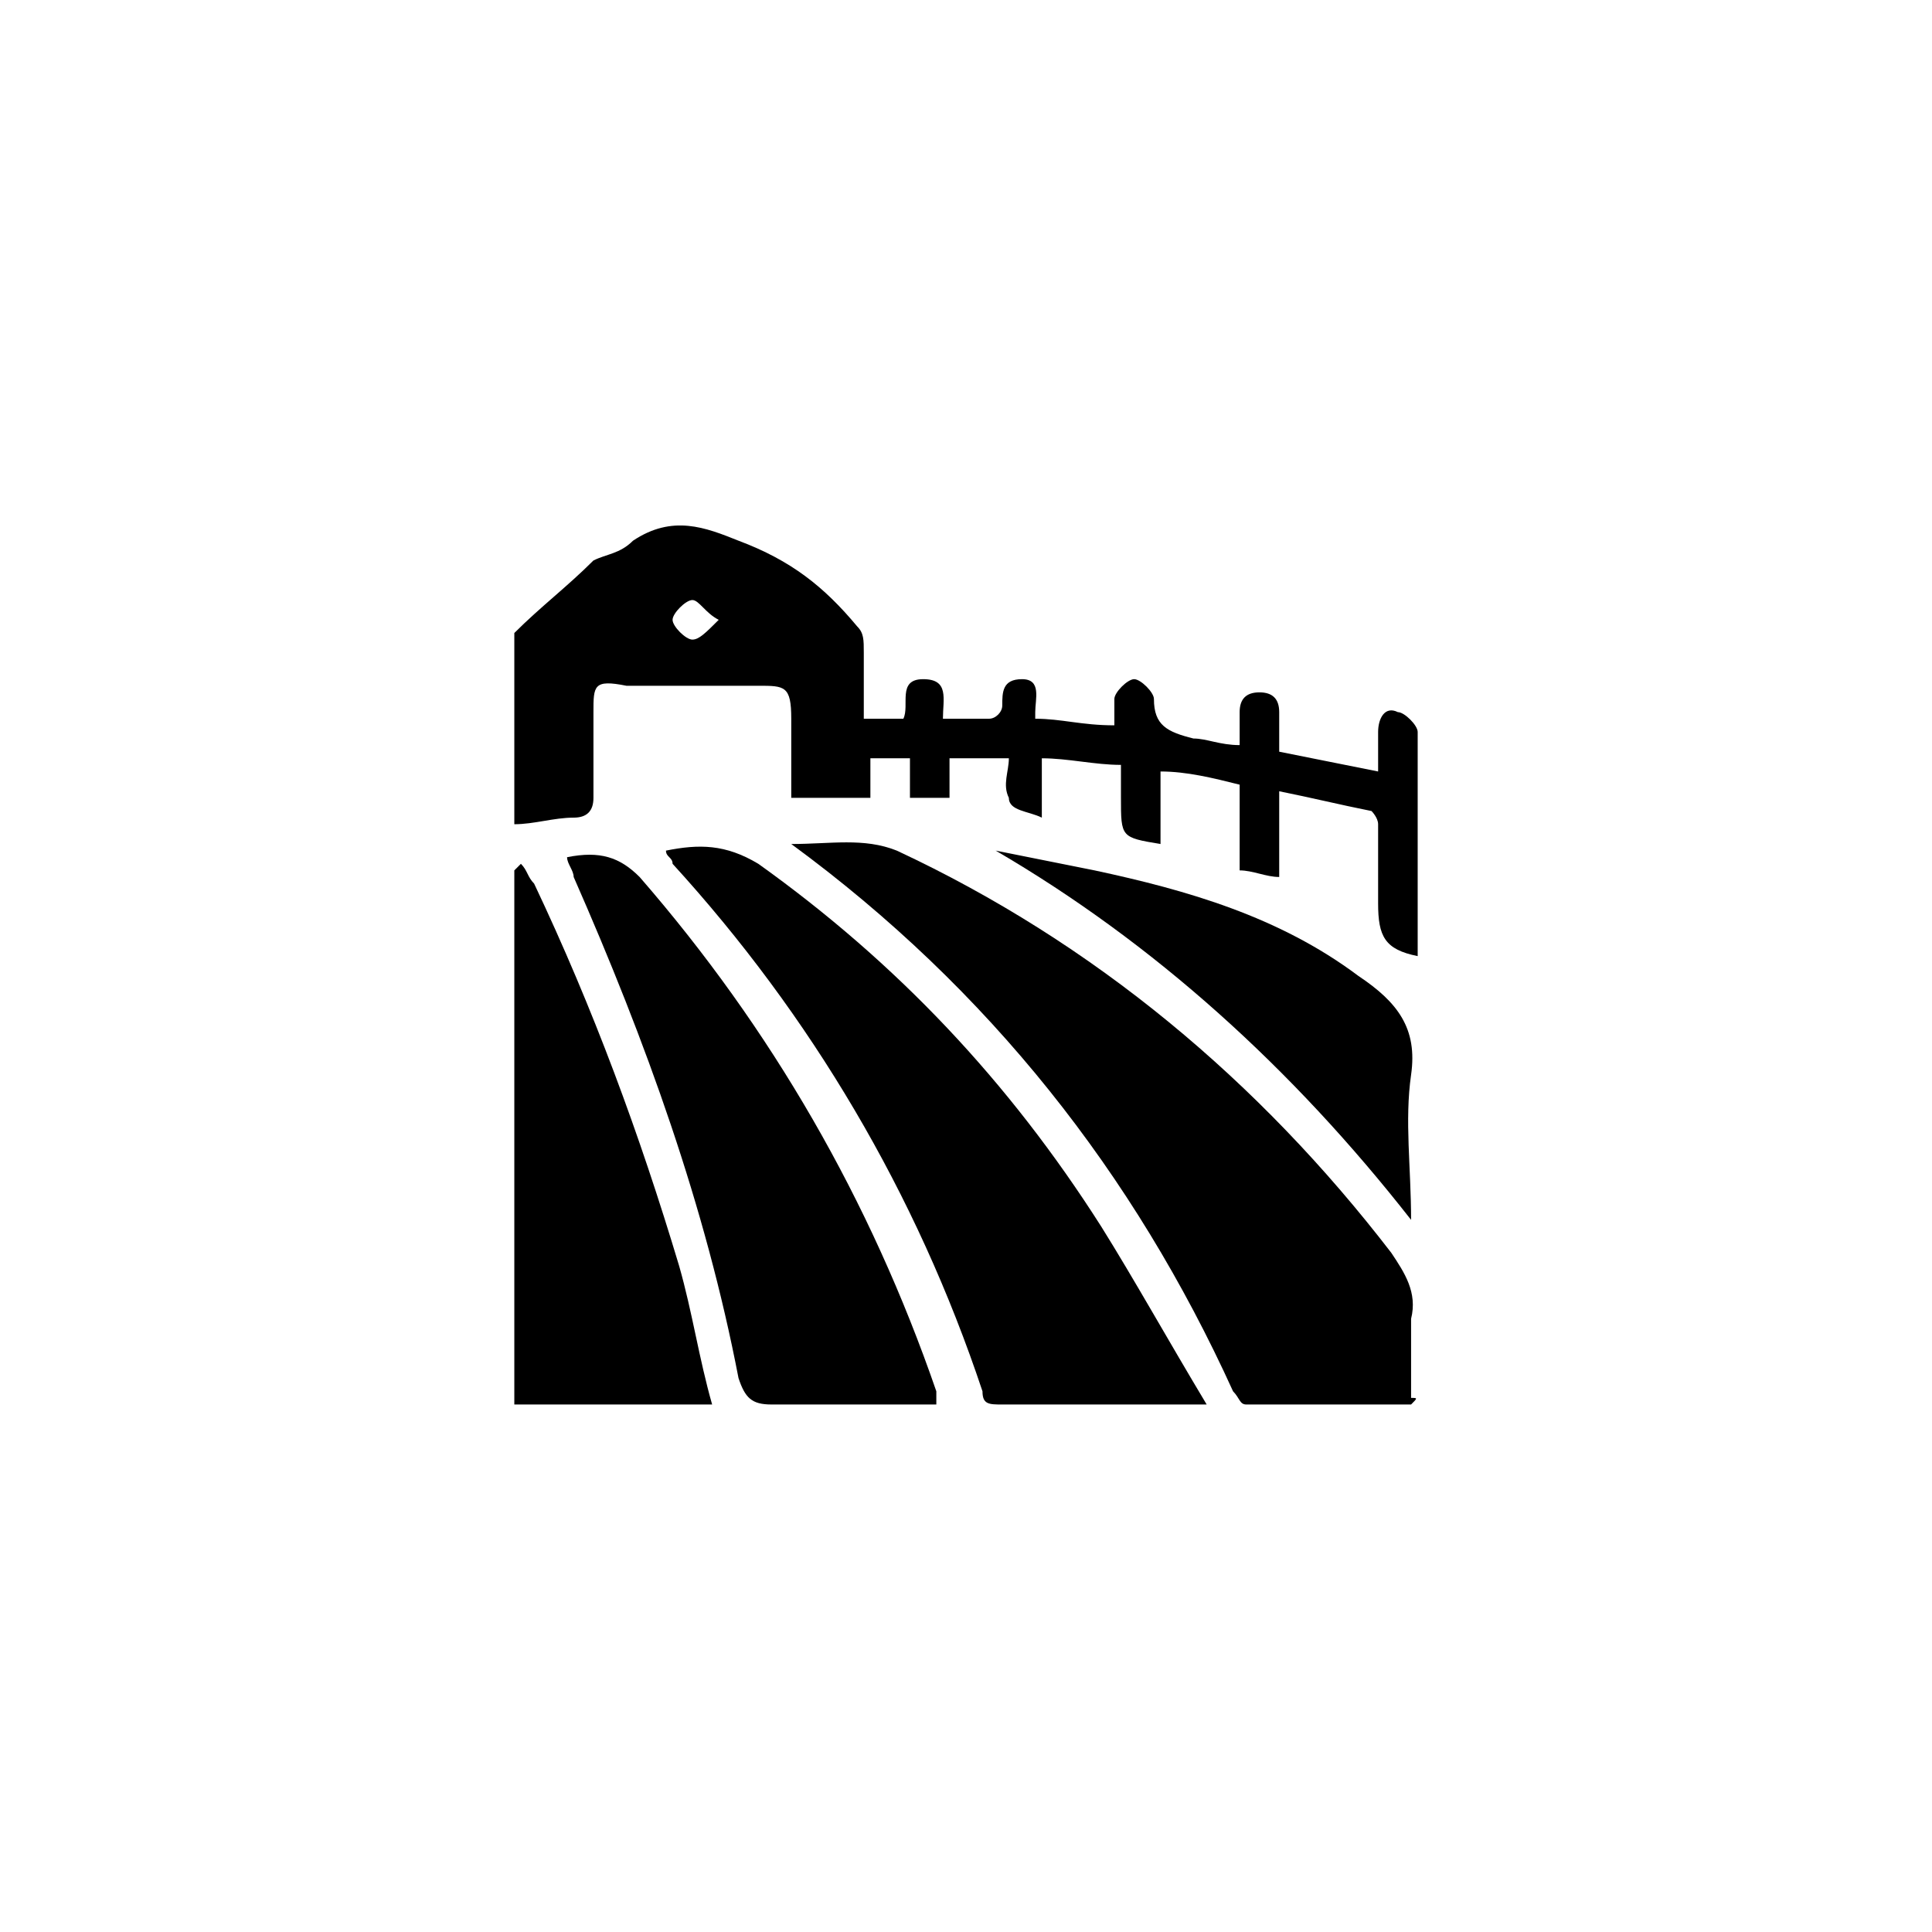 <?xml version="1.0" encoding="utf-8"?>
<!-- Generator: Adobe Illustrator 24.0.1, SVG Export Plug-In . SVG Version: 6.00 Build 0)  -->
<svg version="1.1" id="Layer_1" xmlns="http://www.w3.org/2000/svg" xmlns:xlink="http://www.w3.org/1999/xlink" x="0px" y="0px"
	 viewBox="0 0 2.93 2.93" style="enable-background:new 0 0 2.93 2.93;" xml:space="preserve">
<g>
	<path d="M1.94,1.33C1.92,1.33,1.9,1.32,1.88,1.32c0-0.02,0-0.04,0-0.06c0-0.02,0-0.04,0-0.07C1.84,1.18,1.8,1.17,1.76,1.17
		c0,0.04,0,0.07,0,0.11C1.7,1.27,1.7,1.27,1.7,1.21c0-0.02,0-0.03,0-0.05c-0.04,0-0.08-0.01-0.12-0.01c0,0.03,0,0.06,0,0.09
		C1.56,1.23,1.53,1.23,1.53,1.21c-0.01-0.02,0-0.04,0-0.06c-0.03,0-0.06,0-0.09,0c0,0.02,0,0.04,0,0.06c-0.02,0-0.04,0-0.06,0
		c0-0.02,0-0.04,0-0.06c-0.02,0-0.04,0-0.06,0c0,0.02,0,0.04,0,0.06c-0.04,0-0.08,0-0.12,0c0-0.04,0-0.08,0-0.12
		c0-0.05-0.01-0.05-0.05-0.05c-0.07,0-0.13,0-0.2,0C0.9,1.03,0.9,1.04,0.9,1.08c0,0.04,0,0.08,0,0.13c0,0.02-0.01,0.03-0.03,0.03
		c-0.03,0-0.06,0.01-0.09,0.01c0-0.09,0-0.19,0-0.28c0,0,0-0.01,0-0.01c0.04-0.04,0.08-0.07,0.12-0.11
		c0.02-0.01,0.04-0.01,0.06-0.03c0.06-0.04,0.11-0.02,0.16,0C1.2,0.85,1.25,0.89,1.3,0.95c0.01,0.01,0.01,0.02,0.01,0.04
		c0,0.03,0,0.07,0,0.1c0.02,0,0.04,0,0.06,0C1.38,1.07,1.36,1.03,1.4,1.03c0.04,0,0.03,0.03,0.03,0.06c0.02,0,0.05,0,0.07,0
		c0.01,0,0.02-0.01,0.02-0.02c0-0.02,0-0.04,0.03-0.04c0.03,0,0.02,0.03,0.02,0.05c0,0,0,0.01,0,0.01c0.04,0,0.07,0.01,0.12,0.01
		c0-0.02,0-0.03,0-0.04c0-0.01,0.02-0.03,0.03-0.03c0.01,0,0.03,0.02,0.03,0.03C1.75,1.1,1.77,1.11,1.81,1.12
		c0.02,0,0.04,0.01,0.07,0.01c0-0.02,0-0.03,0-0.05c0-0.02,0.01-0.03,0.03-0.03c0.02,0,0.03,0.01,0.03,0.03c0,0.02,0,0.04,0,0.06
		c0.05,0.01,0.1,0.02,0.15,0.03c0-0.02,0-0.04,0-0.06c0-0.02,0.01-0.04,0.03-0.03c0.01,0,0.03,0.02,0.03,0.03c0,0.11,0,0.23,0,0.34
		C2.1,1.44,2.09,1.42,2.09,1.37c0-0.04,0-0.08,0-0.12c0-0.01-0.01-0.02-0.01-0.02C2.03,1.22,1.99,1.21,1.94,1.2
		C1.94,1.24,1.94,1.29,1.94,1.33z M1.09,0.94C1.07,0.93,1.06,0.91,1.05,0.91c-0.01,0-0.03,0.02-0.03,0.03
		c0,0.01,0.02,0.03,0.03,0.03C1.06,0.97,1.07,0.96,1.09,0.94z"/>
	<path d="M2.14,2.13c-0.08,0-0.17,0-0.25,0c-0.01,0-0.01-0.01-0.02-0.02C1.72,1.78,1.5,1.5,1.2,1.28c0.06,0,0.11-0.01,0.16,0.01
		c0.3,0.14,0.55,0.35,0.75,0.61c0.02,0.03,0.04,0.06,0.03,0.1c0,0.04,0,0.08,0,0.12C2.15,2.12,2.15,2.12,2.14,2.13z"/>
	<path d="M1.01,1.29C1.06,1.28,1.1,1.28,1.15,1.31c0.21,0.15,0.38,0.33,0.52,0.55c0.05,0.08,0.1,0.17,0.16,0.27
		c-0.04,0-0.06,0-0.09,0c-0.07,0-0.14,0-0.22,0c-0.02,0-0.03,0-0.03-0.02c-0.1-0.3-0.26-0.57-0.47-0.8C1.02,1.3,1.01,1.3,1.01,1.29z
		"/>
	<path d="M0.86,1.3C0.91,1.29,0.94,1.3,0.97,1.33c0.2,0.23,0.35,0.49,0.45,0.78c0,0,0,0.01,0,0.02c-0.06,0-0.12,0-0.18,0
		c-0.02,0-0.04,0-0.07,0c-0.03,0-0.04-0.01-0.05-0.04C1.07,1.83,0.98,1.58,0.87,1.33C0.87,1.32,0.86,1.31,0.86,1.3z"/>
	<path d="M1.08,2.13c-0.1,0-0.2,0-0.3,0c0-0.27,0-0.54,0-0.81c0,0,0,0,0.01-0.01C0.8,1.32,0.8,1.33,0.81,1.34
		C0.9,1.53,0.97,1.72,1.03,1.92C1.05,1.99,1.06,2.06,1.08,2.13z"/>
	<path d="M1.51,1.29c0.05,0.01,0.1,0.02,0.15,0.03C1.8,1.35,1.94,1.39,2.06,1.48c0.06,0.04,0.09,0.08,0.08,0.15
		c-0.01,0.07,0,0.14,0,0.22C1.96,1.62,1.75,1.43,1.51,1.29C1.51,1.29,1.51,1.29,1.51,1.29z"/>
</g>
</svg>
